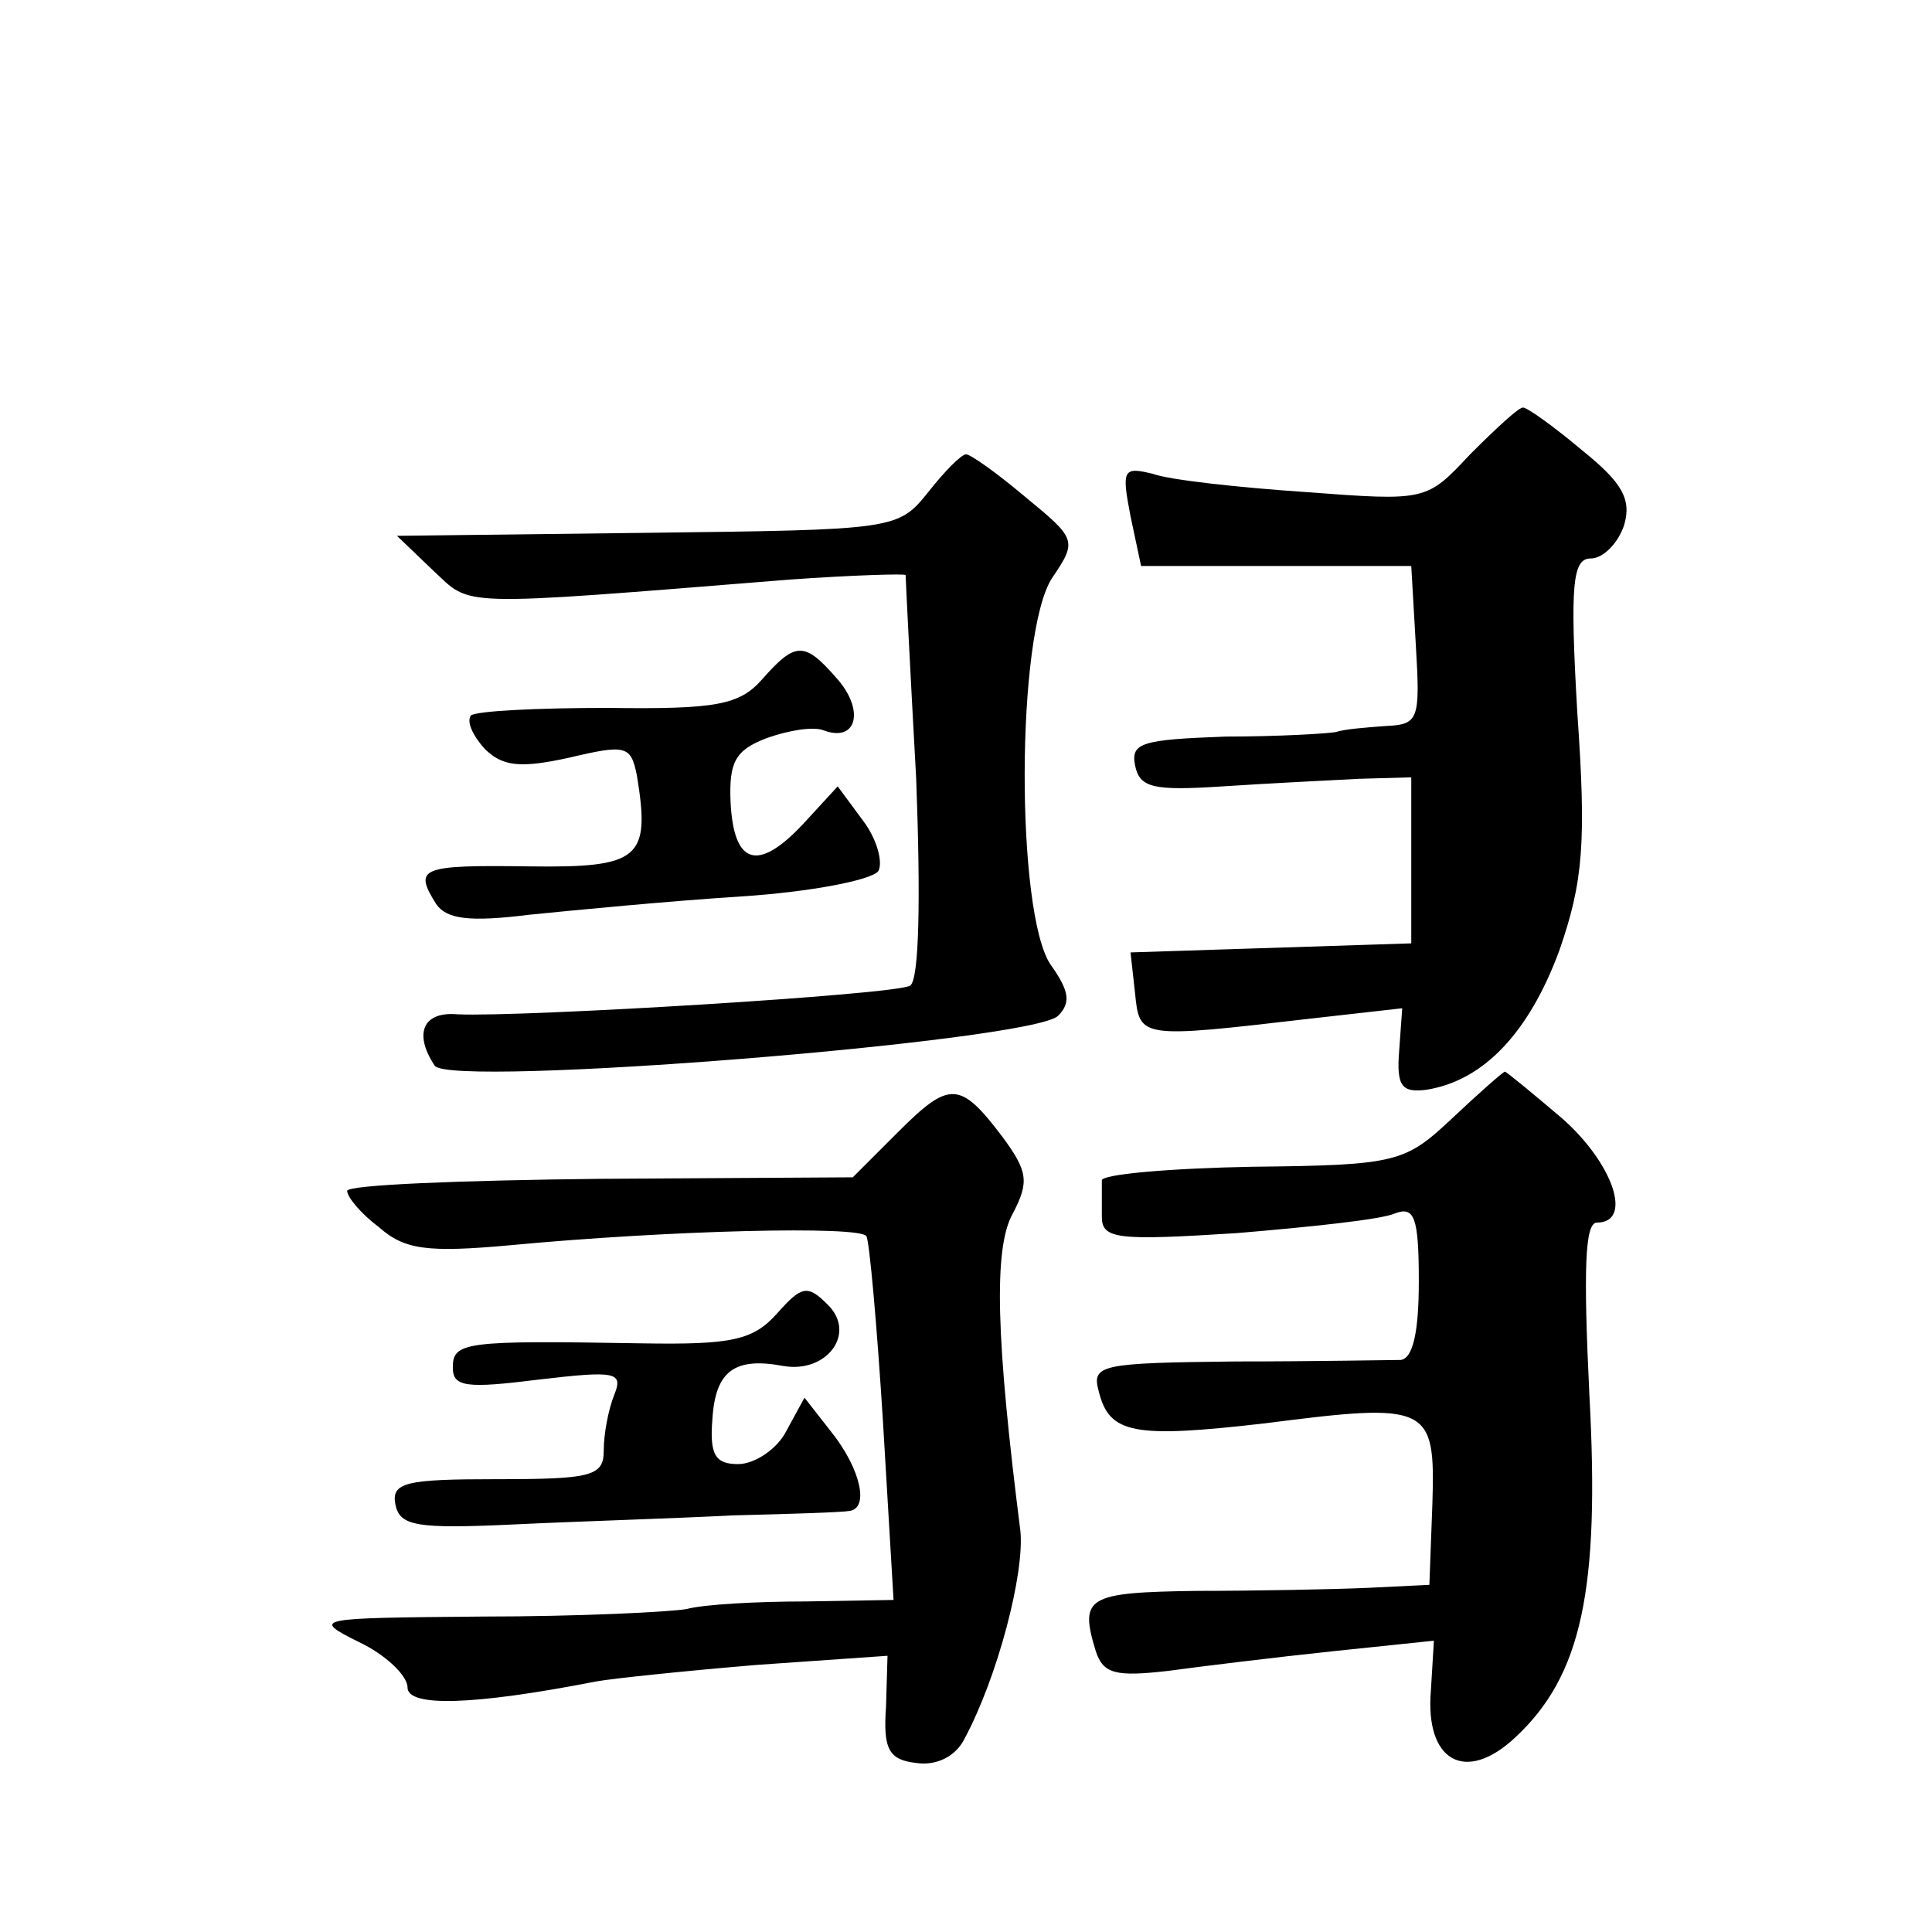<?xml version="1.0" standalone="no"?>
<!DOCTYPE svg PUBLIC "-//W3C//DTD SVG 20010904//EN"
 "http://www.w3.org/TR/2001/REC-SVG-20010904/DTD/svg10.dtd">
<svg version="1.0" xmlns="http://www.w3.org/2000/svg"
 width="128pt" height="128pt" viewBox="0 0 128 128"
 preserveAspectRatio="xMidYMid meet">
<g transform="translate(0,128) scale(0.1,-0.1)"
fill="#0" stroke="none">
<path d="M974 979 c-29 -31 -29 -31 -109 -25 -44 3 -90 8 -101 12 -20 5 -21 3 -15
-28 l7 -33 89 0 90 0 3 -52 c3 -50 2 -53 -20 -54 -13 -1 -27 -2 -33 -4 -5 -1 -38
-3 -73 -3 -55 -2 -63 -4 -60 -19 3 -15 12 -17 58 -14 30 2 71 4 90 5 l35 1 0 -55
0 -55 -93 -3 -93 -3 3 -27 c3 -30 3 -30 115 -17 l62 7 -2 -28 c-2 -24 2 -28 18
-26 38 6 68 38 88 92 16 46 18 72 12 158 -5 86 -3 102 9 102 8 0 18 10 22 22 5
17 -1 28 -27 49 -19 16 -37 29 -40 29 -3 0 -18 -14 -35 -31z M615 954 c-20 -25
-22 -25 -186 -27 l-166 -2 24 -23 c26 -24 12 -24 236 -6 42 3 77 4 77 3 0 -2 3
-63 7 -135 3 -80 2 -133 -4 -137 -9 -6 -258 -21 -300 -19 -23 2 -29 -13 -15 -34
9 -15 396 16 413 33 9 9 7 17 -5 34 -23 34 -23 219 1 256 17 25 16 26 -18 54 -19
16 -36 28 -39 28 -3 0 -14 -11 -25 -25z M505 830 c-15 -17 -30 -20 -102 -19 -47
0 -87 -2 -91 -5 -3 -4 1 -13 9 -22 12 -12 24 -13 56 -6 38 9 41 8 45 -12 9 -55
2 -61 -72 -60 -72 1 -76 -1 -61 -25 7 -10 22 -12 62 -7 30 3 92 9 139 12 47 3 88
11 92 17 3 6 -1 21 -10 33 l-17 23 -23 -25 c-30 -32 -46 -27 -48 15 -1 26 3 34
24 42 14 5 31 8 38 5 22 -8 27 14 8 35 -21 24 -27 24 -49 -1z M962 539 c-31 -29
-36 -31 -132 -32 -55 -1 -100 -5 -100 -9 0 -5 0 -15 0 -24 0 -15 10 -16 89 -11
48 4 96 9 105 13 13 5 16 -2 16 -45 0 -34 -4 -51 -12 -52 -7 0 -56 -1 -109 -1 -90
-1 -96 -2 -91 -20 7 -28 23 -31 110 -21 109 14 113 12 111 -53 l-2 -54 -41 -2 c-23
-1 -74 -2 -113 -2 -73 -1 -78 -4 -67 -40 5 -15 13 -17 48 -13 22 3 71 9 109 13
l67 7 -2 -33 c-4 -47 23 -62 56 -31 44 41 56 98 49 227 -4 83 -3 114 5 114 24 0
11 39 -23 69 -20 17 -37 31 -38 31 -1 0 -17 -14 -35 -31z M595 530 l-30 -30 -167
-1 c-93 -1 -168 -4 -168 -8 0 -4 9 -15 21 -24 17 -15 32 -17 87 -12 106 10 232
13 236 6 2 -3 7 -59 11 -123 l7 -118 -58 -1 c-33 0 -68 -2 -79 -5 -11 -2 -72 -5
-135 -5 -112 -1 -114 -1 -82 -17 17 -8 32 -22 32 -30 0 -13 43 -12 125 4 11 2 59
7 107 11 l86 6 -1 -34 c-2 -28 2 -35 20 -37 13 -2 26 4 32 16 22 41 40 110 37 138
-16 126 -18 187 -5 210 11 21 10 28 -7 51 -28 37 -35 37 -69 3z M515 410 c-16 -18
-30 -21 -90 -20 -117 2 -125 1 -125 -16 0 -13 9 -14 57 -8 51 6 56 5 50 -10 -4
-10 -7 -26 -7 -37 0 -17 -8 -19 -71 -19 -60 0 -70 -2 -67 -17 3 -14 14 -16 78 -13
41 2 107 4 145 6 39 1 73 2 78 3 13 2 7 28 -12 52 l-18 23 -12 -22 c-6 -12 -21
-22 -32 -22 -15 0 -19 6 -17 30 2 32 15 41 47 35 29 -5 49 22 29 41 -13 13 -17
12 -33 -6z"/>
</g>
</svg>
